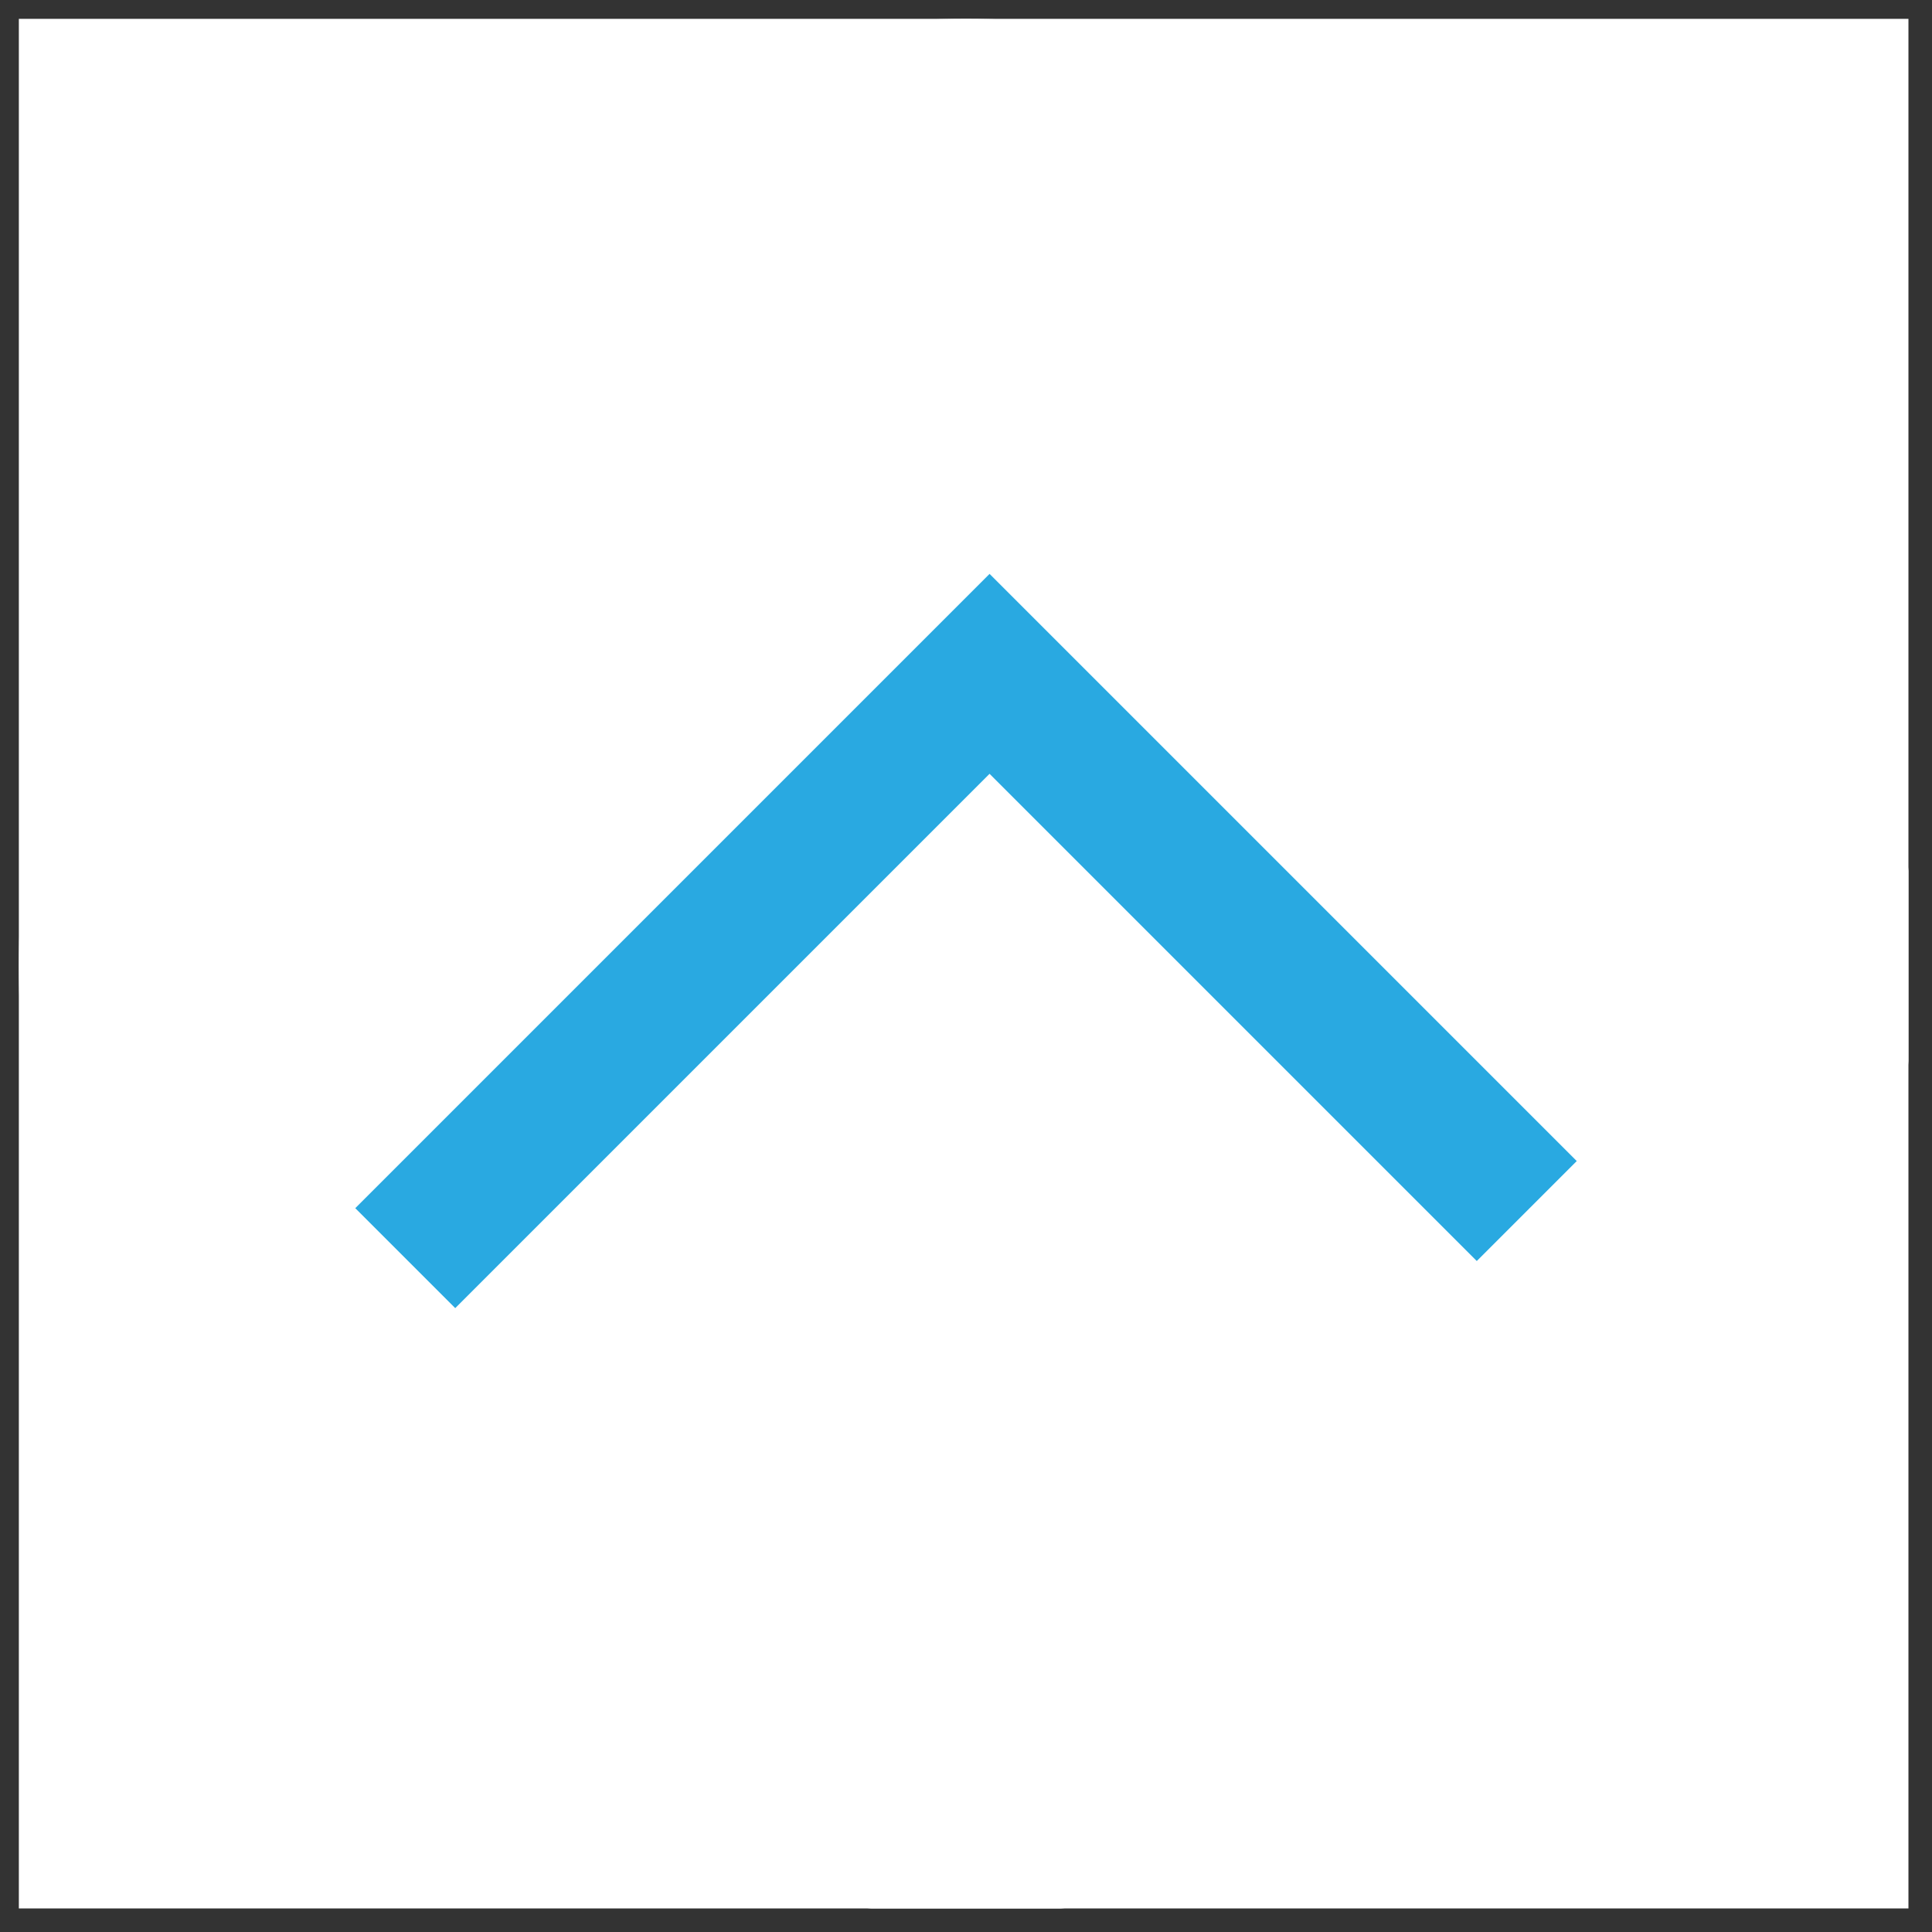 <svg version="1.1" id="Layer_1" xmlns="http://www.w3.org/2000/svg" xmlns:xlink="http://www.w3.org/1999/xlink" x="0" y="0" viewBox="0 0 41 41" xml:space="preserve"><rect x="0" y="0" width="41" height="41" fill="#333333" stroke="none"/><style/><defs><path id="SVGID_1_" d="M.4.4h40.1v40.1H.4z"/></defs><use xlink:href="#SVGID_1_" overflow="visible" fill="#fff"/><clipPath id="SVGID_00000029033583333156429720000002656550387760399751_"><use xlink:href="#SVGID_1_" overflow="visible"/></clipPath><path d="M20.5 40.6c11.1 0 20.1-9 20.1-20.1S31.6.4 20.5.4.4 9.4.4 20.5s9 20.1 20.1 20.1" clip-path="url(#SVGID_00000029033583333156429720000002656550387760399751_)" fill="#fff"/><path d="M8.6 26.7L21 14.3l11.4 11.4" fill="none" stroke="#29a9e1" stroke-width="3"/></svg>